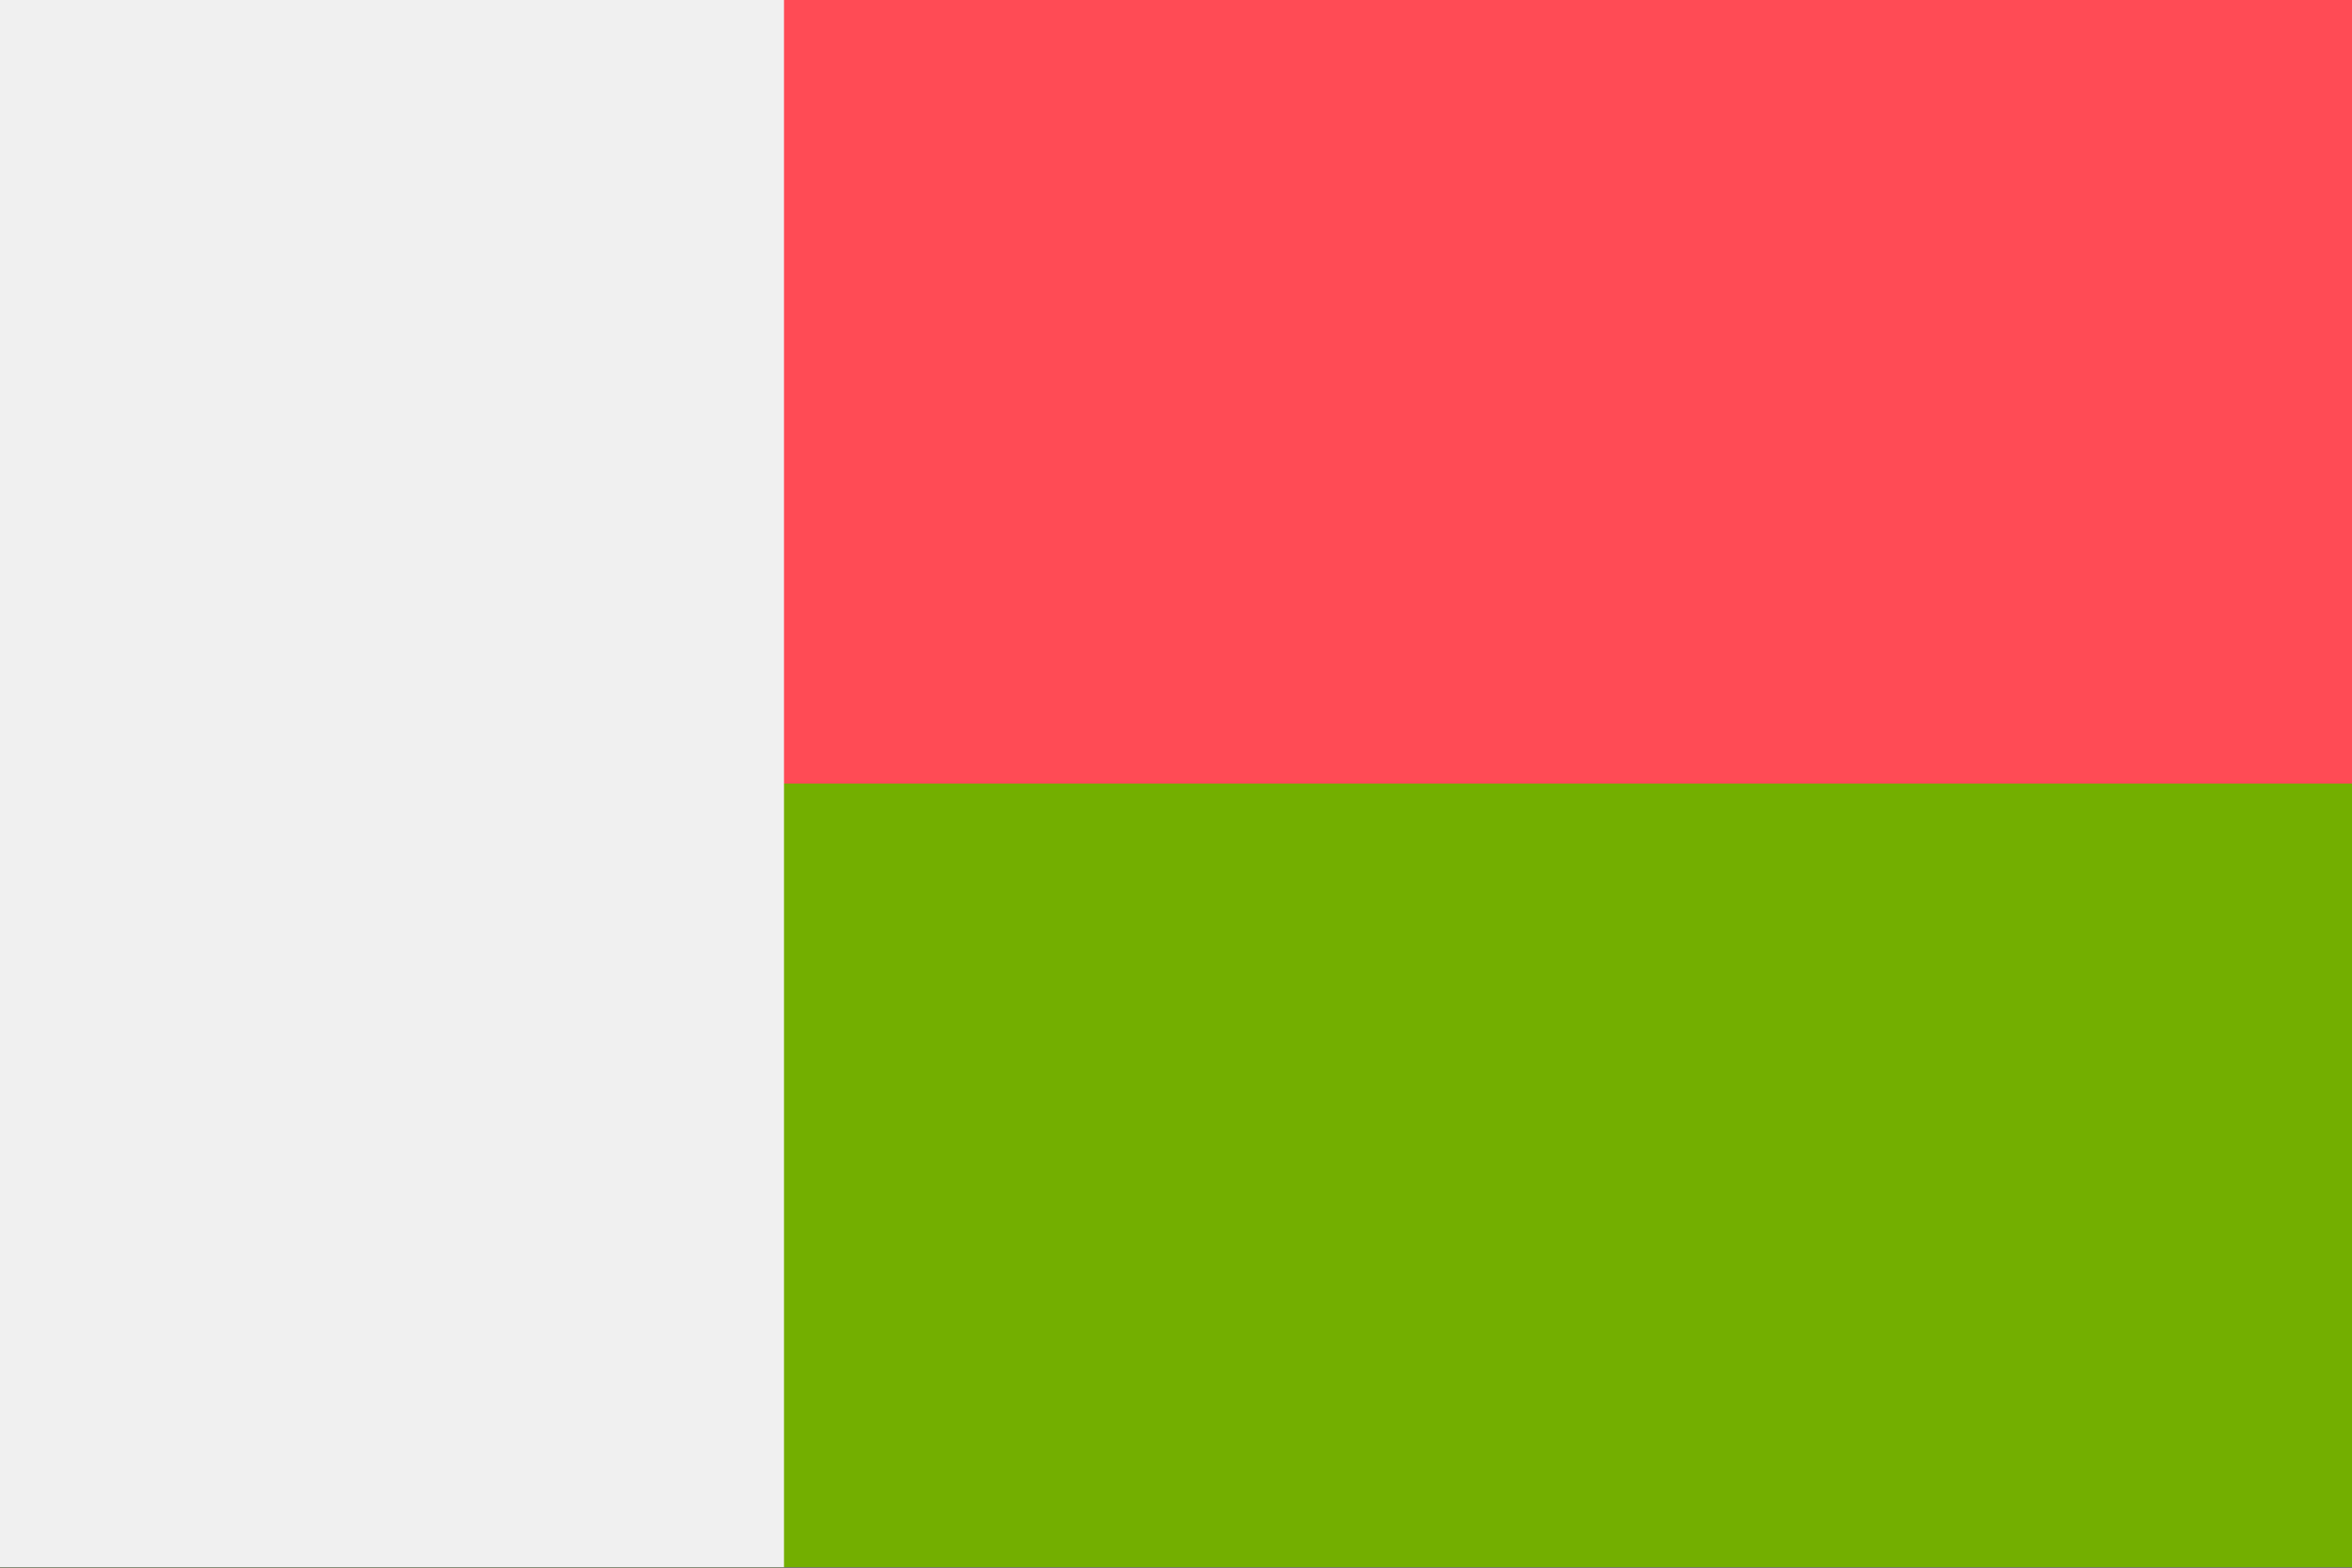 <svg xmlns="http://www.w3.org/2000/svg" width="18" height="12" fill="none" viewBox="0 0 36 24"><rect x="0" y="0" width="36" height="24" fill="#333333" stroke="none"/><g clip-path="url(#a)"><path fill="#73AF00" d="M36 0H0v23.992h36V-.001Z"/><path fill="#FF4B55" d="M36 0H0v11.996h36V-.001Z"/><path fill="#F0F0F0" d="M12 0H0v23.992h12V-.001Z"/></g><defs><clipPath id="a"><path fill="#fff" d="M0 0h36v23.995H0z"/></clipPath></defs></svg>